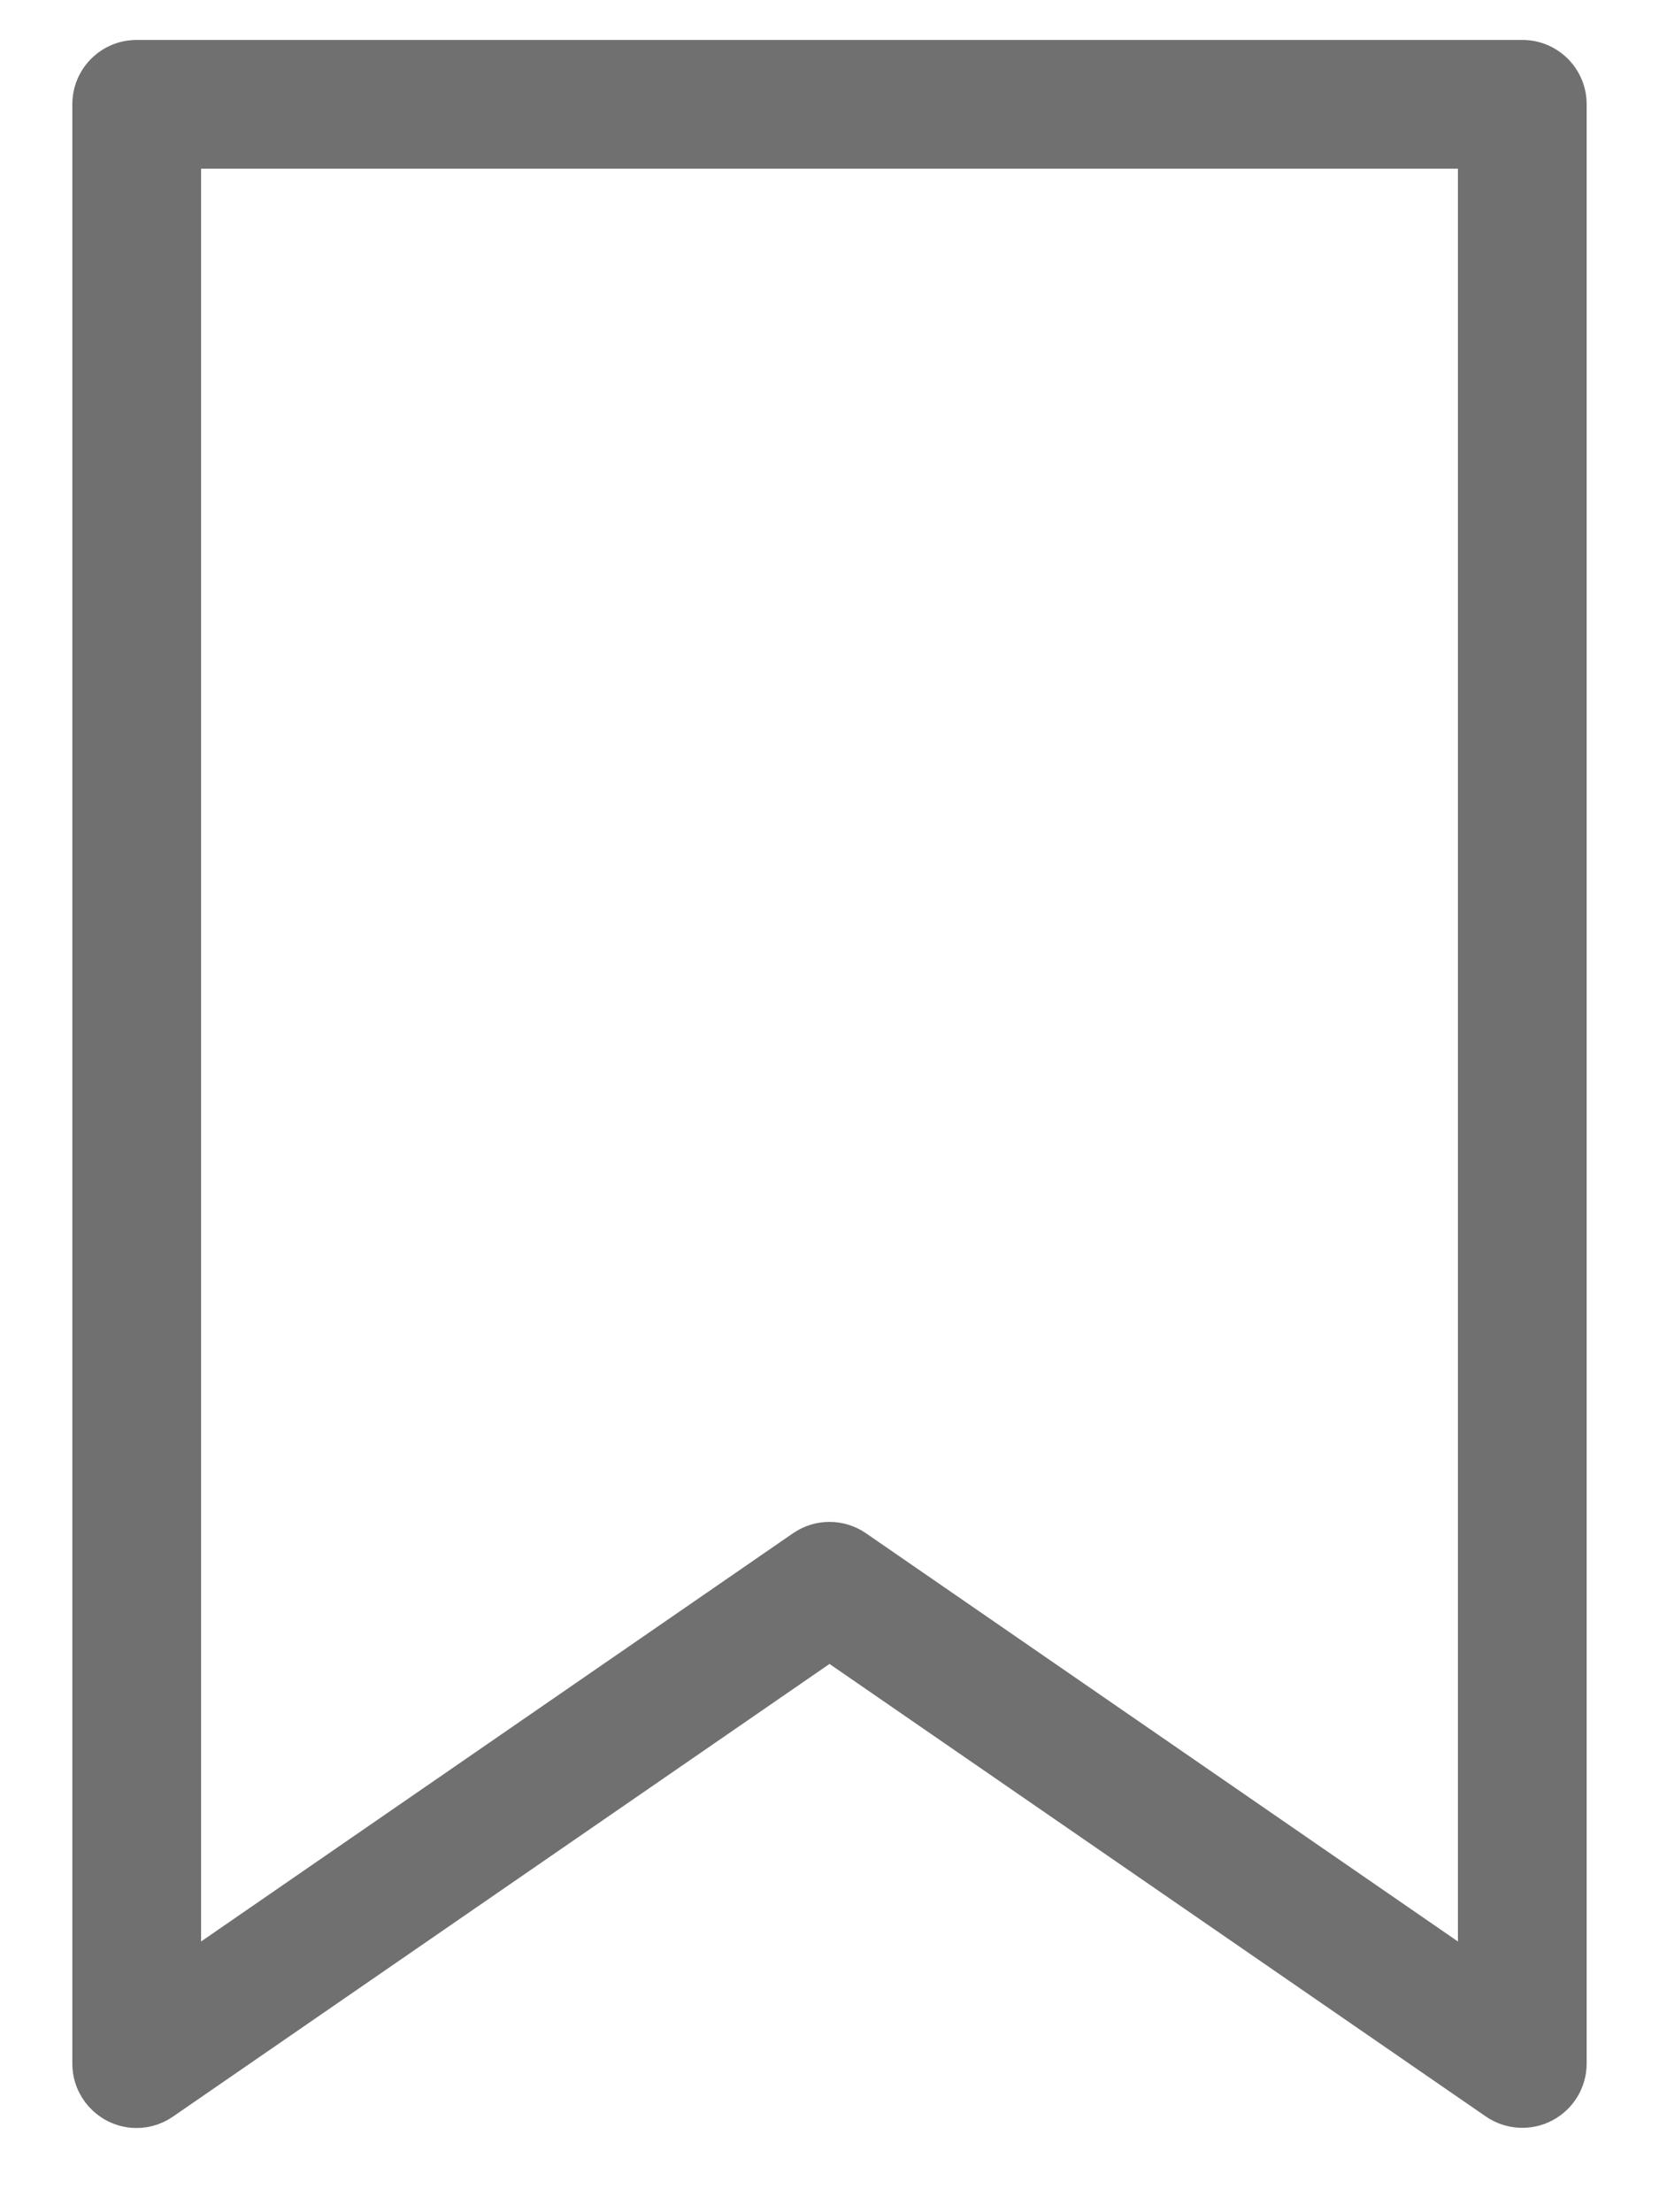 <svg width="15" height="20" viewBox="0 0 15 20" fill="none" xmlns="http://www.w3.org/2000/svg">
<path d="M1.196 19.087C0.973 19.066 0.803 18.878 0.804 18.655V0.943C0.804 0.704 0.997 0.511 1.236 0.511H13.764H13.764C14.003 0.511 14.196 0.704 14.196 0.943V18.655C14.196 18.815 14.108 18.962 13.966 19.037C13.825 19.112 13.653 19.102 13.521 19.012L7.5 14.861L1.479 19.012C1.396 19.07 1.296 19.096 1.196 19.087L1.196 19.087ZM1.668 17.838L7.257 13.984C7.404 13.884 7.596 13.884 7.743 13.984L13.332 17.838V1.375H1.668L1.668 17.838Z" fill="#707070" stroke="#707070" stroke-width="0.3"/>
</svg>
